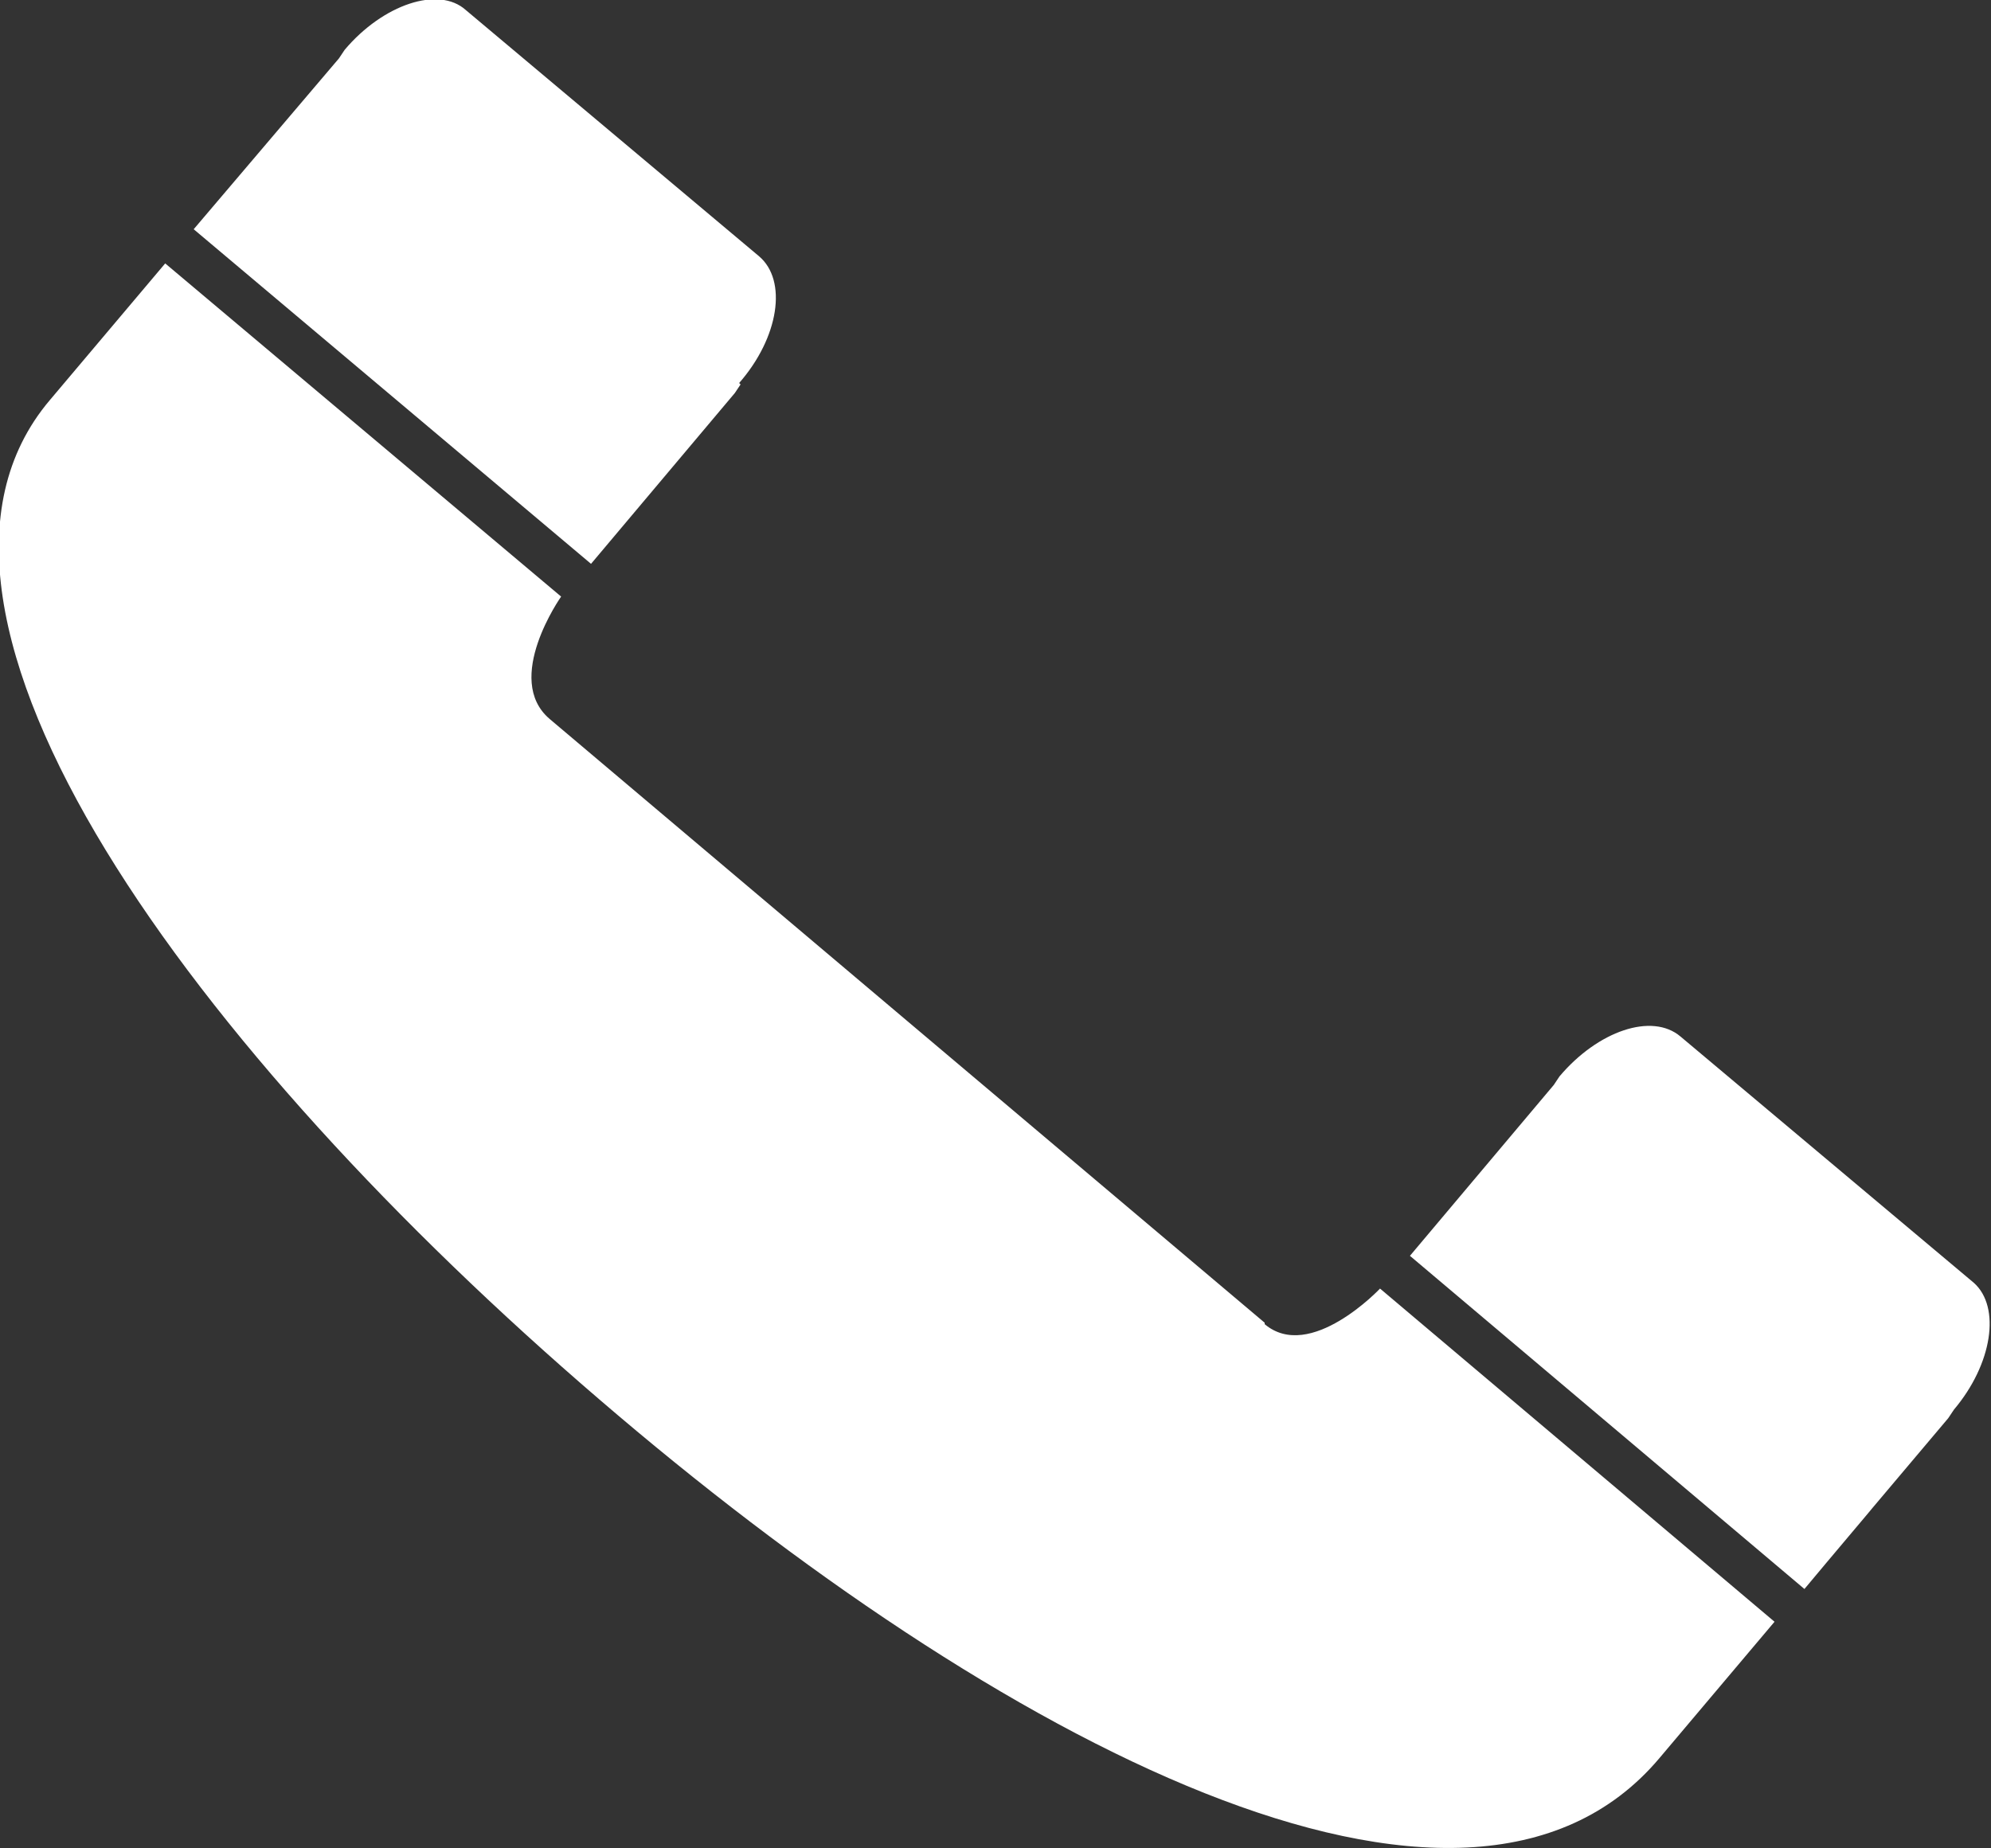 <?xml version="1.0" encoding="UTF-8"?>
<svg id="icon_tel" data-name="レイヤー 2" xmlns="http://www.w3.org/2000/svg" viewBox="0 0 13.98 12.98">
  <rect x="0" y="0" width="13.98" height="12.98" fill="#333333" stroke="none"/>
  <defs>
    <style>
      .cls-1 {
        fill: #fff;
        stroke-width: 0px;
      }
    </style>
  </defs>
  <g id="txt">
    <path class="cls-1" d="M5.2,2.7l-.02.03-.02.03-1.01,1.2L1.36,1.61,2.38.41l.02-.03.02-.03c.27-.32.66-.45.85-.28l2.06,1.73c.2.17.14.57-.14.89ZM8.88,9.29c-.32-.27-4.69-3.96-5.02-4.24s.08-.86.08-.86L1.16,1.85l-.81.96c-1.27,1.5,1.03,4.59,3.86,7.02,2.78,2.39,6.07,4.14,7.44,2.52l.81-.96-2.77-2.34s-.49.52-.81.25ZM13.86,9.01l-2.06-1.73c-.2-.17-.58-.04-.85.28l-.02.03-.02.03-1.01,1.2,2.77,2.34c.2-.24.48-.57.47-.56l.54-.64.02-.03.02-.03c.27-.32.33-.72.14-.89Z"/>
  </g>
</svg>